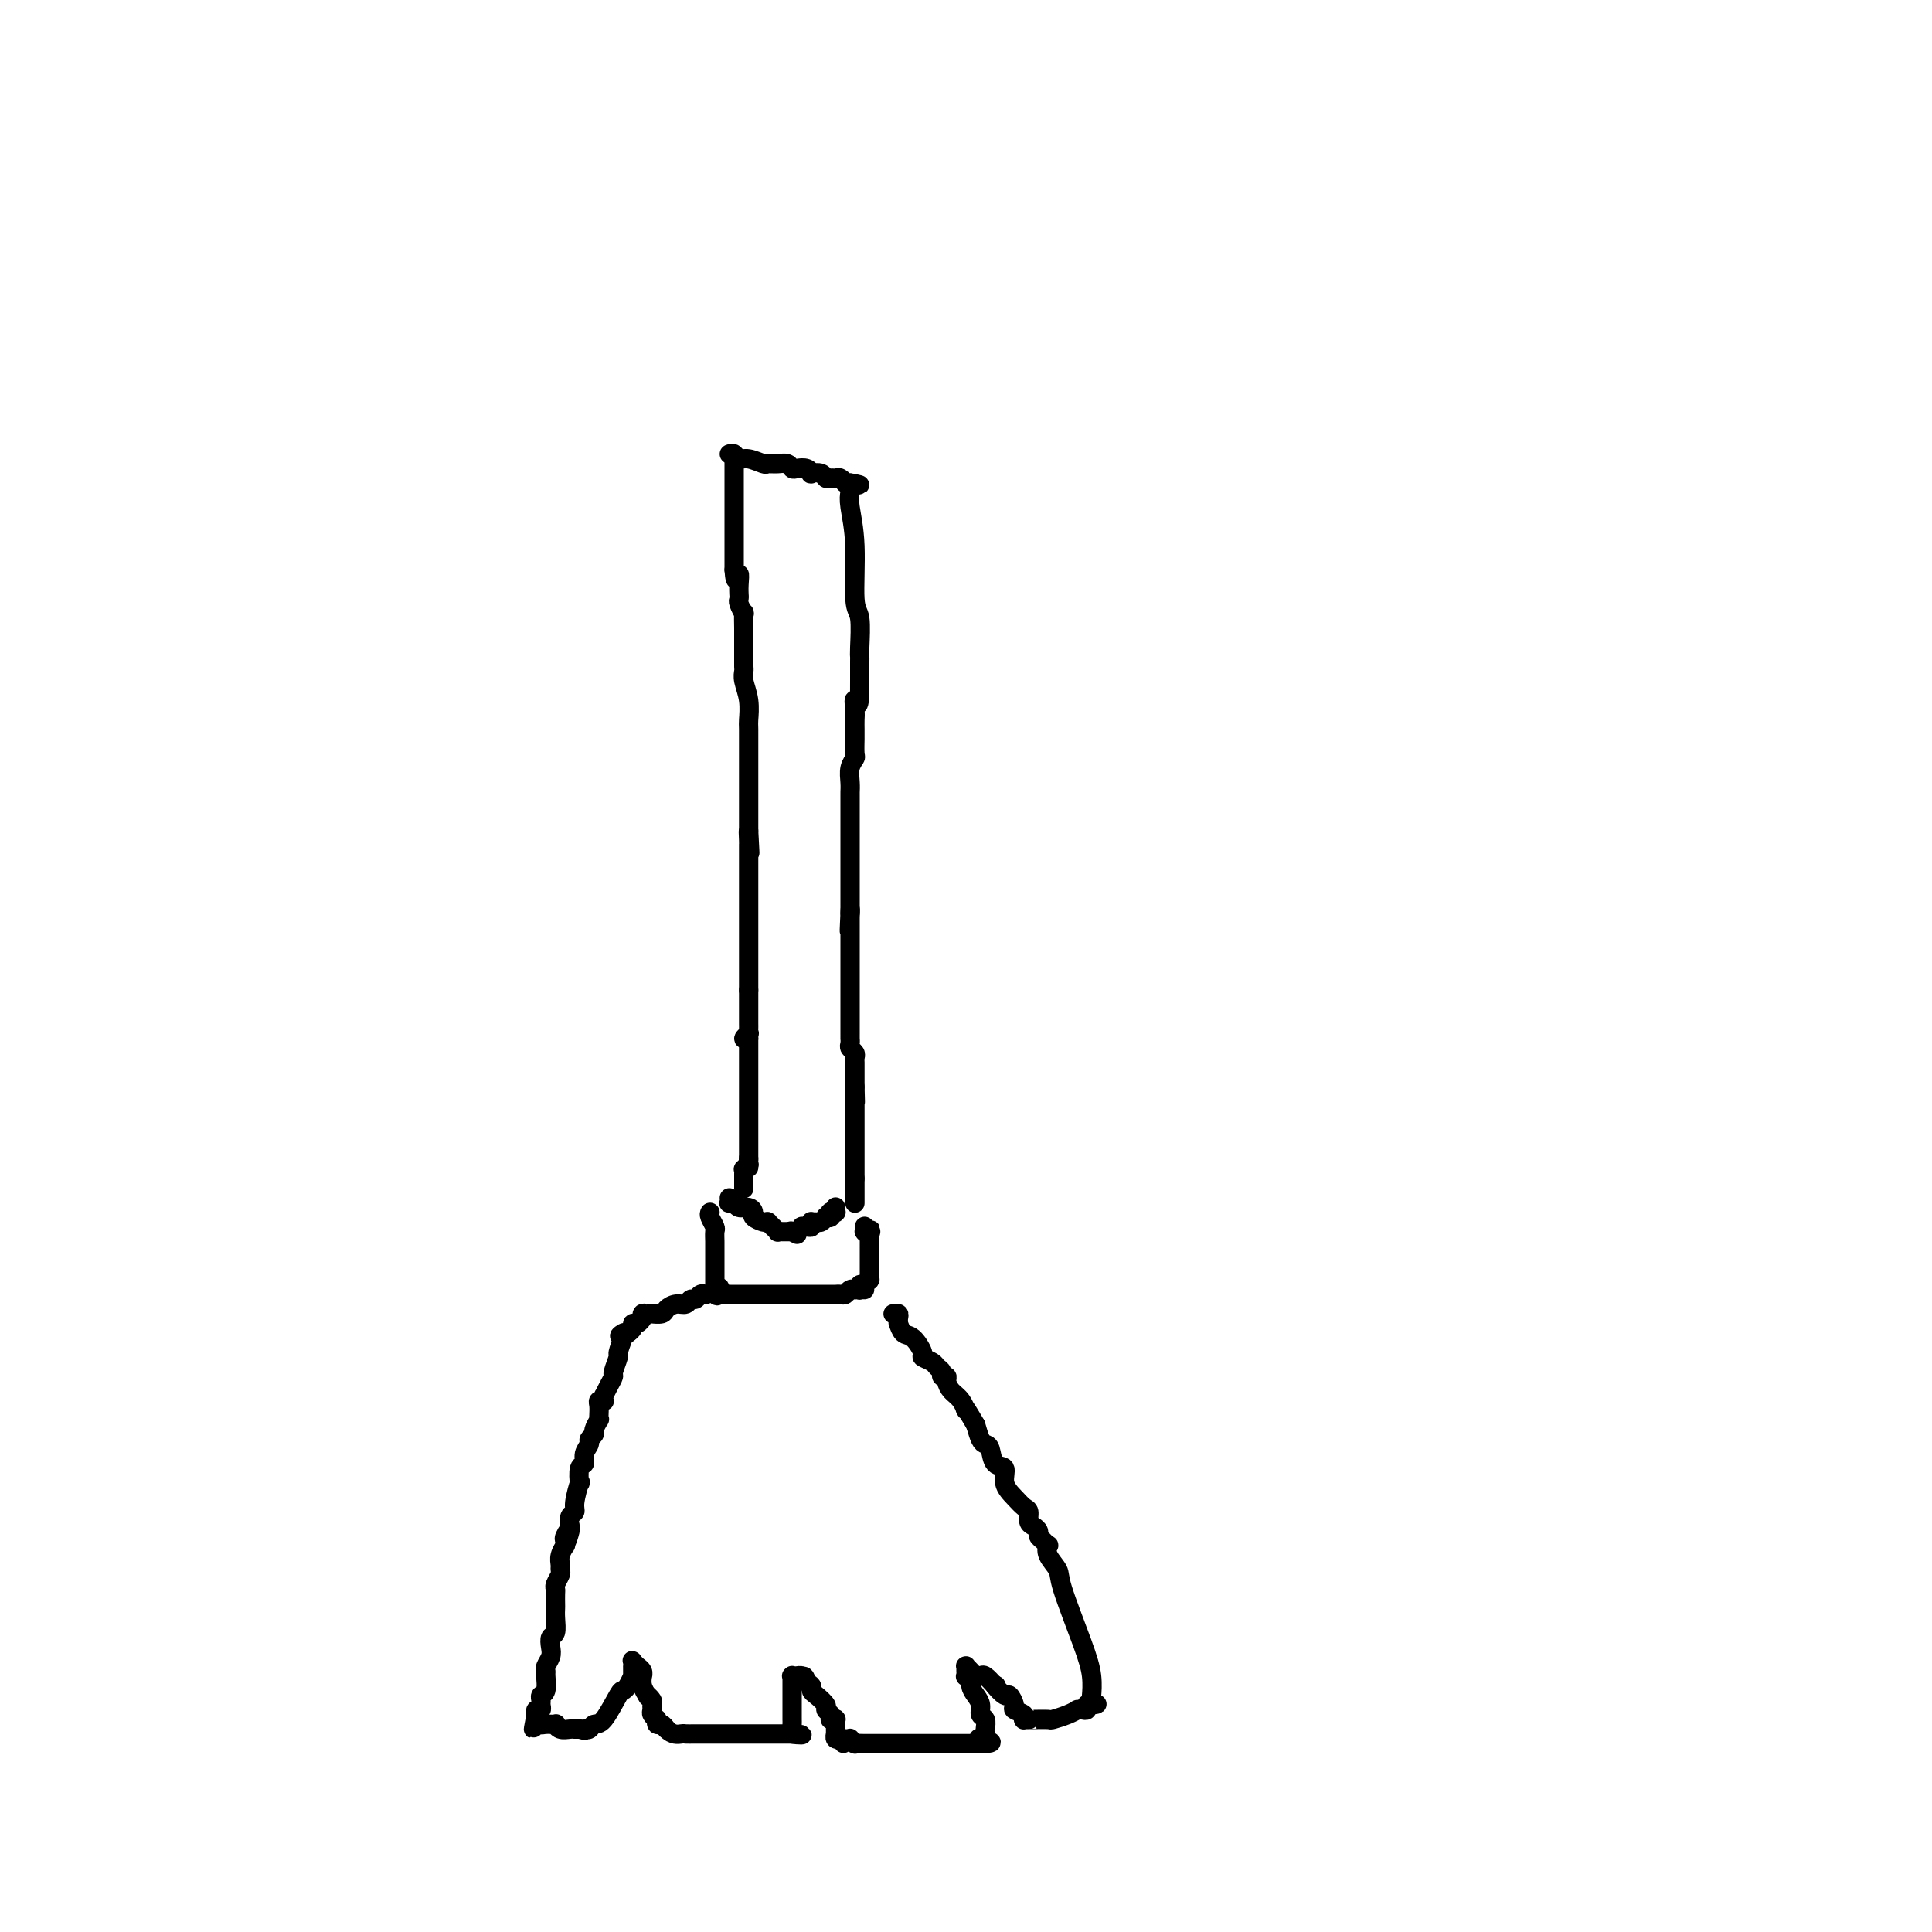 <svg viewBox='0 0 400 400' version='1.1' xmlns='http://www.w3.org/2000/svg' xmlns:xlink='http://www.w3.org/1999/xlink'><g fill='none' stroke='#000000' stroke-width='4' stroke-linecap='round' stroke-linejoin='round'><path d='M152,95c0.000,-0.111 0.000,-0.223 0,0c0.000,0.223 0.000,0.779 0,1c0.000,0.221 0.000,0.105 0,0c0.000,-0.105 0.000,-0.200 0,0c0.000,0.200 0.000,0.695 0,1c0.000,0.305 0.000,0.418 0,1c0.000,0.582 0.000,1.631 0,2c0.000,0.369 0.000,0.056 0,0c0.000,-0.056 0.000,0.143 0,1c0.000,0.857 0.000,2.372 0,4c0.000,1.628 0.000,3.367 0,4c0.000,0.633 0.000,0.158 0,1c0.000,0.842 0.000,2.999 0,4c-0.000,1.001 0.000,0.846 0,1c0.000,0.154 0.000,0.618 0,1c-0.000,0.382 -0.000,0.680 0,1c0.000,0.320 0.000,0.660 0,1'/><path d='M152,118c0.227,3.697 0.793,1.439 1,1c0.207,-0.439 0.054,0.942 0,2c-0.054,1.058 -0.011,1.794 0,2c0.011,0.206 -0.011,-0.120 0,0c0.011,0.120 0.056,0.684 0,1c-0.056,0.316 -0.211,0.385 0,1c0.211,0.615 0.789,1.778 1,2c0.211,0.222 0.057,-0.495 0,0c-0.057,0.495 -0.015,2.202 0,3c0.015,0.798 0.004,0.686 0,1c-0.004,0.314 -0.002,1.055 0,2c0.002,0.945 0.004,2.093 0,3c-0.004,0.907 -0.015,1.574 0,2c0.015,0.426 0.057,0.611 0,1c-0.057,0.389 -0.211,0.982 0,2c0.211,1.018 0.789,2.459 1,4c0.211,1.541 0.057,3.180 0,4c-0.057,0.820 -0.015,0.820 0,2c0.015,1.180 0.004,3.538 0,5c-0.004,1.462 -0.001,2.026 0,3c0.001,0.974 0.000,2.356 0,3c-0.000,0.644 -0.000,0.550 0,1c0.000,0.450 0.000,1.444 0,2c-0.000,0.556 -0.000,0.674 0,1c0.000,0.326 0.000,0.861 0,1c-0.000,0.139 -0.000,-0.117 0,0c0.000,0.117 0.000,0.609 0,1c-0.000,0.391 -0.000,0.682 0,1c0.000,0.318 0.000,0.662 0,1c-0.000,0.338 -0.000,0.668 0,1c0.000,0.332 0.000,0.666 0,1'/><path d='M155,172c0.464,8.536 0.124,2.876 0,1c-0.124,-1.876 -0.033,0.031 0,1c0.033,0.969 0.009,0.998 0,1c-0.009,0.002 -0.002,-0.025 0,0c0.002,0.025 0.001,0.100 0,0c-0.001,-0.100 -0.000,-0.377 0,0c0.000,0.377 0.000,1.408 0,2c-0.000,0.592 -0.000,0.745 0,1c0.000,0.255 0.000,0.612 0,1c-0.000,0.388 -0.000,0.807 0,1c0.000,0.193 0.000,0.161 0,1c-0.000,0.839 -0.000,2.549 0,3c0.000,0.451 0.000,-0.359 0,0c-0.000,0.359 -0.000,1.885 0,3c0.000,1.115 0.000,1.818 0,2c-0.000,0.182 -0.000,-0.159 0,0c0.000,0.159 0.000,0.817 0,1c-0.000,0.183 -0.000,-0.110 0,0c0.000,0.110 0.000,0.624 0,1c-0.000,0.376 -0.000,0.615 0,1c0.000,0.385 0.000,0.915 0,1c-0.000,0.085 -0.000,-0.277 0,0c0.000,0.277 0.000,1.191 0,2c0.000,0.809 -0.000,1.513 0,2c0.000,0.487 -0.000,0.757 0,1c0.000,0.243 -0.000,0.460 0,1c0.000,0.540 -0.000,1.404 0,2c0.000,0.596 -0.000,0.923 0,1c0.000,0.077 -0.000,-0.095 0,0c0.000,0.095 0.000,0.456 0,1c0.000,0.544 0.000,1.272 0,2'/><path d='M155,205c-0.000,5.316 -0.000,2.107 0,1c0.000,-1.107 0.000,-0.112 0,1c-0.000,1.112 -0.000,2.340 0,3c0.000,0.660 0.001,0.750 0,1c-0.001,0.250 -0.005,0.659 0,1c0.005,0.341 0.018,0.613 0,1c-0.018,0.387 -0.067,0.887 0,1c0.067,0.113 0.249,-0.162 0,0c-0.249,0.162 -0.928,0.761 -1,1c-0.072,0.239 0.464,0.120 1,0'/><path d='M155,215c0.000,1.516 0.000,0.305 0,0c0.000,-0.305 0.000,0.295 0,1c-0.000,0.705 0.000,1.513 0,2c0.000,0.487 0.000,0.651 0,1c0.000,0.349 0.000,0.882 0,1c0.000,0.118 0.000,-0.178 0,0c0.000,0.178 0.000,0.832 0,1c0.000,0.168 0.000,-0.148 0,0c0.000,0.148 0.000,0.761 0,1c0.000,0.239 -0.000,0.103 0,0c0.000,-0.103 0.000,-0.175 0,0c0.000,0.175 0.000,0.596 0,1c0.000,0.404 0.000,0.791 0,1c0.000,0.209 -0.000,0.241 0,1c0.000,0.759 -0.000,2.245 0,3c0.000,0.755 -0.000,0.780 0,1c0.000,0.220 -0.000,0.634 0,1c0.000,0.366 -0.000,0.685 0,1c0.000,0.315 -0.000,0.628 0,1c0.000,0.372 -0.000,0.803 0,1c0.000,0.197 -0.000,0.161 0,0c0.000,-0.161 -0.000,-0.445 0,0c0.000,0.445 -0.000,1.621 0,2c0.000,0.379 -0.000,-0.039 0,0c0.000,0.039 -0.000,0.536 0,1c0.000,0.464 -0.000,0.894 0,1c0.000,0.106 -0.000,-0.112 0,0c0.000,0.112 -0.000,0.556 0,1c0.000,0.444 -0.000,0.889 0,1c0.000,0.111 0.000,-0.111 0,0c0.000,0.111 0.000,0.556 0,1'/><path d='M155,240c0.004,3.802 0.015,0.808 0,0c-0.015,-0.808 -0.057,0.571 0,1c0.057,0.429 0.211,-0.093 0,0c-0.211,0.093 -0.789,0.799 -1,1c-0.211,0.201 -0.057,-0.104 0,0c0.057,0.104 0.015,0.615 0,1c-0.015,0.385 -0.004,0.643 0,1c0.004,0.357 0.001,0.814 0,1c-0.001,0.186 -0.000,0.102 0,0c0.000,-0.102 0.000,-0.224 0,0c-0.000,0.224 -0.000,0.792 0,1c0.000,0.208 0.000,0.056 0,0c-0.000,-0.056 -0.000,-0.015 0,0c0.000,0.015 0.000,0.004 0,0c-0.000,-0.004 -0.000,-0.001 0,0c0.000,0.001 0.000,0.000 0,0c-0.000,-0.000 -0.000,-0.000 0,0c0.000,0.000 0.000,0.000 0,0'/><path d='M151,94c0.347,-0.121 0.694,-0.243 1,0c0.306,0.243 0.571,0.850 1,1c0.429,0.150 1.022,-0.157 2,0c0.978,0.157 2.342,0.778 3,1c0.658,0.222 0.609,0.046 1,0c0.391,-0.046 1.221,0.039 2,0c0.779,-0.039 1.505,-0.203 2,0c0.495,0.203 0.758,0.773 1,1c0.242,0.227 0.464,0.112 1,0c0.536,-0.112 1.386,-0.222 2,0c0.614,0.222 0.990,0.778 1,1c0.010,0.222 -0.348,0.112 0,0c0.348,-0.112 1.402,-0.227 2,0c0.598,0.227 0.738,0.797 1,1c0.262,0.203 0.644,0.040 1,0c0.356,-0.040 0.684,0.042 1,0c0.316,-0.042 0.620,-0.207 1,0c0.380,0.207 0.837,0.788 1,1c0.163,0.212 0.033,0.057 0,0c-0.033,-0.057 0.029,-0.015 0,0c-0.029,0.015 -0.151,0.004 0,0c0.151,-0.004 0.576,-0.002 1,0'/><path d='M176,100c3.869,0.877 1.041,0.069 0,0c-1.041,-0.069 -0.294,0.601 0,1c0.294,0.399 0.135,0.526 0,1c-0.135,0.474 -0.246,1.297 0,3c0.246,1.703 0.851,4.288 1,8c0.149,3.712 -0.156,8.551 0,11c0.156,2.449 0.774,2.509 1,4c0.226,1.491 0.061,4.413 0,6c-0.061,1.587 -0.016,1.838 0,2c0.016,0.162 0.004,0.236 0,1c-0.004,0.764 -0.001,2.218 0,3c0.001,0.782 0.001,0.891 0,1'/><path d='M178,141c0.083,7.152 -0.710,4.533 -1,4c-0.290,-0.533 -0.078,1.021 0,2c0.078,0.979 0.021,1.383 0,2c-0.021,0.617 -0.004,1.446 0,2c0.004,0.554 -0.003,0.833 0,1c0.003,0.167 0.015,0.222 0,1c-0.015,0.778 -0.057,2.278 0,3c0.057,0.722 0.211,0.664 0,1c-0.211,0.336 -0.789,1.064 -1,2c-0.211,0.936 -0.057,2.078 0,3c0.057,0.922 0.015,1.623 0,2c-0.015,0.377 -0.004,0.428 0,1c0.004,0.572 0.001,1.664 0,2c-0.001,0.336 -0.000,-0.084 0,0c0.000,0.084 0.000,0.673 0,1c-0.000,0.327 -0.000,0.392 0,1c0.000,0.608 0.000,1.758 0,2c-0.000,0.242 -0.000,-0.426 0,0c0.000,0.426 0.000,1.946 0,3c-0.000,1.054 -0.000,1.643 0,2c0.000,0.357 0.000,0.481 0,1c-0.000,0.519 -0.000,1.433 0,2c0.000,0.567 0.000,0.787 0,1c-0.000,0.213 -0.000,0.419 0,1c0.000,0.581 0.000,1.536 0,2c-0.000,0.464 -0.000,0.435 0,1c0.000,0.565 0.000,1.723 0,2c-0.000,0.277 -0.000,-0.328 0,0c0.000,0.328 0.000,1.588 0,2c-0.000,0.412 -0.000,-0.025 0,0c0.000,0.025 0.000,0.513 0,1'/><path d='M176,189c-0.309,7.357 -0.083,1.749 0,0c0.083,-1.749 0.022,0.360 0,1c-0.022,0.640 -0.006,-0.190 0,0c0.006,0.190 0.002,1.401 0,2c-0.002,0.599 -0.000,0.587 0,1c0.000,0.413 0.000,1.251 0,2c-0.000,0.749 -0.000,1.409 0,2c0.000,0.591 0.000,1.114 0,2c-0.000,0.886 -0.000,2.136 0,3c0.000,0.864 0.000,1.344 0,2c-0.000,0.656 -0.000,1.490 0,2c0.000,0.510 0.000,0.696 0,1c-0.000,0.304 -0.000,0.725 0,1c0.000,0.275 0.000,0.402 0,1c-0.000,0.598 -0.000,1.665 0,2c0.000,0.335 0.000,-0.064 0,0c-0.000,0.064 -0.000,0.591 0,1c0.000,0.409 0.000,0.701 0,1c-0.000,0.299 -0.001,0.605 0,1c0.001,0.395 0.004,0.879 0,1c-0.004,0.121 -0.015,-0.122 0,0c0.015,0.122 0.057,0.609 0,1c-0.057,0.391 -0.211,0.686 0,1c0.211,0.314 0.789,0.647 1,1c0.211,0.353 0.057,0.725 0,1c-0.057,0.275 -0.015,0.451 0,1c0.015,0.549 0.004,1.470 0,2c-0.004,0.530 -0.001,0.668 0,1c0.001,0.332 0.000,0.859 0,1c-0.000,0.141 -0.000,-0.102 0,0c0.000,0.102 0.000,0.551 0,1'/><path d='M177,225c0.155,5.752 0.041,2.132 0,1c-0.041,-1.132 -0.011,0.224 0,1c0.011,0.776 0.003,0.971 0,1c-0.003,0.029 -0.001,-0.107 0,0c0.001,0.107 0.000,0.457 0,1c-0.000,0.543 -0.000,1.278 0,2c0.000,0.722 0.000,1.432 0,2c-0.000,0.568 -0.000,0.993 0,1c0.000,0.007 0.000,-0.404 0,0c-0.000,0.404 -0.000,1.625 0,2c0.000,0.375 0.000,-0.095 0,0c-0.000,0.095 -0.000,0.755 0,1c0.000,0.245 0.000,0.073 0,0c-0.000,-0.073 -0.000,-0.049 0,0c0.000,0.049 0.000,0.122 0,0c-0.000,-0.122 -0.000,-0.440 0,0c0.000,0.440 0.000,1.638 0,2c-0.000,0.362 -0.000,-0.113 0,0c0.000,0.113 0.000,0.815 0,1c-0.000,0.185 -0.000,-0.148 0,0c0.000,0.148 0.000,0.775 0,1c-0.000,0.225 -0.000,0.046 0,0c0.000,-0.046 0.000,0.039 0,0c0.000,-0.039 0.000,-0.203 0,0c0.000,0.203 0.000,0.773 0,1c0.000,0.227 0.000,0.113 0,0c0.000,-0.113 0.000,-0.224 0,0c0.000,0.224 0.000,0.782 0,1c0.000,0.218 0.000,0.097 0,0c0.000,-0.097 0.000,-0.171 0,0c0.000,0.171 0.000,0.585 0,1'/><path d='M177,244c0.000,3.105 0.000,1.367 0,1c0.000,-0.367 0.000,0.638 0,1c0.000,0.362 0.000,0.083 0,0c0.000,-0.083 -0.000,0.030 0,0c0.000,-0.030 0.000,-0.204 0,0c-0.000,0.204 0.000,0.786 0,1c0.000,0.214 0.000,0.061 0,0c0.000,-0.061 -0.000,-0.031 0,0c0.000,0.031 0.000,0.061 0,0c0.000,-0.061 0.000,-0.214 0,0c0.000,0.214 0.000,0.793 0,1c0.000,0.207 0.000,0.041 0,0c0.000,-0.041 0.000,0.041 0,0c0.000,-0.041 0.000,-0.207 0,0c0.000,0.207 0.000,0.786 0,1c0.000,0.214 0.000,0.061 0,0c0.000,-0.061 0.000,-0.031 0,0'/><path d='M151,248c0.026,0.414 0.052,0.828 0,1c-0.052,0.172 -0.181,0.102 0,0c0.181,-0.102 0.674,-0.235 1,0c0.326,0.235 0.486,0.837 1,1c0.514,0.163 1.381,-0.114 2,0c0.619,0.114 0.989,0.619 1,1c0.011,0.381 -0.338,0.637 0,1c0.338,0.363 1.362,0.833 2,1c0.638,0.167 0.889,0.031 1,0c0.111,-0.031 0.083,0.045 0,0c-0.083,-0.045 -0.219,-0.209 0,0c0.219,0.209 0.795,0.792 1,1c0.205,0.208 0.040,0.042 0,0c-0.040,-0.042 0.046,0.041 0,0c-0.046,-0.041 -0.224,-0.207 0,0c0.224,0.207 0.848,0.788 1,1c0.152,0.212 -0.170,0.057 0,0c0.170,-0.057 0.833,-0.015 1,0c0.167,0.015 -0.161,0.004 0,0c0.161,-0.004 0.813,-0.001 1,0c0.187,0.001 -0.089,0.000 0,0c0.089,-0.000 0.545,-0.000 1,0'/><path d='M164,255c2.008,1.082 0.528,0.286 0,0c-0.528,-0.286 -0.104,-0.062 0,0c0.104,0.062 -0.113,-0.036 0,0c0.113,0.036 0.556,0.207 1,0c0.444,-0.207 0.890,-0.791 1,-1c0.110,-0.209 -0.115,-0.042 0,0c0.115,0.042 0.570,-0.042 1,0c0.430,0.042 0.836,0.208 1,0c0.164,-0.208 0.086,-0.792 0,-1c-0.086,-0.208 -0.182,-0.042 0,0c0.182,0.042 0.641,-0.040 1,0c0.359,0.040 0.618,0.203 1,0c0.382,-0.203 0.886,-0.772 1,-1c0.114,-0.228 -0.162,-0.113 0,0c0.162,0.113 0.761,0.226 1,0c0.239,-0.226 0.117,-0.792 0,-1c-0.117,-0.208 -0.227,-0.060 0,0c0.227,0.060 0.793,0.030 1,0c0.207,-0.030 0.055,-0.061 0,0c-0.055,0.061 -0.015,0.212 0,0c0.015,-0.212 0.004,-0.789 0,-1c-0.004,-0.211 -0.001,-0.057 0,0c0.001,0.057 0.000,0.015 0,0c-0.000,-0.015 -0.000,-0.004 0,0c0.000,0.004 0.000,0.001 0,0c-0.000,-0.001 -0.000,-0.001 0,0'/><path d='M147,251c-0.113,0.213 -0.226,0.426 0,1c0.226,0.574 0.793,1.509 1,2c0.207,0.491 0.056,0.537 0,1c-0.056,0.463 -0.015,1.342 0,2c0.015,0.658 0.004,1.094 0,2c-0.004,0.906 -0.001,2.280 0,3c0.001,0.720 0.000,0.785 0,1c-0.000,0.215 -0.000,0.580 0,1c0.000,0.420 0.000,0.896 0,1c-0.000,0.104 -0.000,-0.165 0,0c0.000,0.165 0.000,0.762 0,1c-0.000,0.238 -0.000,0.116 0,0c0.000,-0.116 0.000,-0.227 0,0c-0.000,0.227 -0.000,0.793 0,1c0.000,0.207 0.000,0.056 0,0c-0.000,-0.056 -0.000,-0.016 0,0c0.000,0.016 0.000,0.008 0,0'/><path d='M148,267c0.393,2.491 0.874,0.720 1,0c0.126,-0.720 -0.103,-0.389 0,0c0.103,0.389 0.538,0.836 1,1c0.462,0.164 0.950,0.044 1,0c0.050,-0.044 -0.337,-0.012 0,0c0.337,0.012 1.400,0.003 2,0c0.600,-0.003 0.737,-0.001 1,0c0.263,0.001 0.651,0.000 1,0c0.349,-0.000 0.657,-0.000 1,0c0.343,0.000 0.721,0.000 1,0c0.279,-0.000 0.460,-0.000 1,0c0.540,0.000 1.440,0.000 2,0c0.560,-0.000 0.779,-0.000 1,0c0.221,0.000 0.444,0.000 1,0c0.556,-0.000 1.445,0.000 2,0c0.555,-0.000 0.775,-0.000 1,0c0.225,0.000 0.456,0.000 1,0c0.544,-0.000 1.401,-0.000 2,0c0.599,0.000 0.938,0.000 1,0c0.062,-0.000 -0.155,-0.000 0,0c0.155,0.000 0.682,0.000 1,0c0.318,-0.000 0.428,-0.000 1,0c0.572,0.000 1.606,0.001 2,0c0.394,-0.001 0.147,-0.004 0,0c-0.147,0.004 -0.193,0.015 0,0c0.193,-0.015 0.626,-0.057 1,0c0.374,0.057 0.689,0.211 1,0c0.311,-0.211 0.620,-0.789 1,-1c0.380,-0.211 0.833,-0.057 1,0c0.167,0.057 0.048,0.016 0,0c-0.048,-0.016 -0.024,-0.008 0,0'/><path d='M177,267c4.425,-0.001 0.989,-0.004 0,0c-0.989,0.004 0.471,0.015 1,0c0.529,-0.015 0.128,-0.057 0,0c-0.128,0.057 0.019,0.211 0,0c-0.019,-0.211 -0.202,-0.788 0,-1c0.202,-0.212 0.790,-0.061 1,0c0.210,0.061 0.042,0.030 0,0c-0.042,-0.030 0.041,-0.061 0,0c-0.041,0.061 -0.207,0.214 0,0c0.207,-0.214 0.788,-0.793 1,-1c0.212,-0.207 0.057,-0.040 0,0c-0.057,0.040 -0.015,-0.046 0,0c0.015,0.046 0.004,0.222 0,0c-0.004,-0.222 -0.001,-0.844 0,-1c0.001,-0.156 0.000,0.155 0,0c-0.000,-0.155 -0.000,-0.776 0,-1c0.000,-0.224 0.000,-0.050 0,0c-0.000,0.050 -0.000,-0.024 0,0c0.000,0.024 0.000,0.147 0,0c-0.000,-0.147 -0.000,-0.565 0,-1c0.000,-0.435 0.000,-0.887 0,-1c-0.000,-0.113 -0.000,0.114 0,0c0.000,-0.114 0.000,-0.569 0,-1c-0.000,-0.431 -0.000,-0.837 0,-1c0.000,-0.163 0.000,-0.081 0,0c-0.000,0.081 -0.000,0.162 0,0c0.000,-0.162 0.000,-0.565 0,-1c-0.000,-0.435 -0.000,-0.900 0,-1c0.000,-0.100 0.000,0.165 0,0c-0.000,-0.165 -0.000,-0.762 0,-1c0.000,-0.238 0.000,-0.119 0,0'/><path d='M180,256c0.525,-1.929 0.337,-1.253 0,-1c-0.337,0.253 -0.822,0.082 -1,0c-0.178,-0.082 -0.048,-0.074 0,0c0.048,0.074 0.013,0.216 0,0c-0.013,-0.216 -0.003,-0.789 0,-1c0.003,-0.211 0.001,-0.060 0,0c-0.001,0.060 -0.000,0.030 0,0'/><path d='M146,268c0.090,0.033 0.179,0.065 0,0c-0.179,-0.065 -0.628,-0.228 -1,0c-0.372,0.228 -0.667,0.849 -1,1c-0.333,0.151 -0.704,-0.166 -1,0c-0.296,0.166 -0.518,0.815 -1,1c-0.482,0.185 -1.225,-0.094 -2,0c-0.775,0.094 -1.584,0.561 -2,1c-0.416,0.439 -0.441,0.849 -1,1c-0.559,0.151 -1.652,0.044 -2,0c-0.348,-0.044 0.050,-0.026 0,0c-0.050,0.026 -0.549,0.058 -1,0c-0.451,-0.058 -0.856,-0.208 -1,0c-0.144,0.208 -0.029,0.773 0,1c0.029,0.227 -0.030,0.116 0,0c0.030,-0.116 0.148,-0.238 0,0c-0.148,0.238 -0.561,0.834 -1,1c-0.439,0.166 -0.902,-0.099 -1,0c-0.098,0.099 0.170,0.563 0,1c-0.170,0.437 -0.776,0.849 -1,1c-0.224,0.151 -0.064,0.043 0,0c0.064,-0.043 0.032,-0.022 0,0'/><path d='M130,276c-2.719,1.225 -1.517,0.286 -1,0c0.517,-0.286 0.350,0.079 0,1c-0.350,0.921 -0.881,2.396 -1,3c-0.119,0.604 0.175,0.337 0,1c-0.175,0.663 -0.817,2.255 -1,3c-0.183,0.745 0.095,0.644 0,1c-0.095,0.356 -0.562,1.171 -1,2c-0.438,0.829 -0.849,1.672 -1,2c-0.151,0.328 -0.044,0.140 0,0c0.044,-0.140 0.026,-0.232 0,0c-0.026,0.232 -0.059,0.786 0,1c0.059,0.214 0.212,0.086 0,0c-0.212,-0.086 -0.788,-0.130 -1,0c-0.212,0.130 -0.061,0.434 0,1c0.061,0.566 0.032,1.394 0,2c-0.032,0.606 -0.065,0.989 0,1c0.065,0.011 0.229,-0.348 0,0c-0.229,0.348 -0.850,1.405 -1,2c-0.150,0.595 0.171,0.727 0,1c-0.171,0.273 -0.834,0.686 -1,1c-0.166,0.314 0.166,0.527 0,1c-0.166,0.473 -0.828,1.205 -1,2c-0.172,0.795 0.146,1.652 0,2c-0.146,0.348 -0.756,0.188 -1,1c-0.244,0.812 -0.122,2.598 0,3c0.122,0.402 0.243,-0.578 0,0c-0.243,0.578 -0.850,2.716 -1,4c-0.150,1.284 0.156,1.715 0,2c-0.156,0.285 -0.773,0.423 -1,1c-0.227,0.577 -0.065,1.593 0,2c0.065,0.407 0.032,0.203 0,0'/><path d='M118,316c-1.795,6.365 -0.284,2.278 0,1c0.284,-1.278 -0.660,0.252 -1,1c-0.340,0.748 -0.077,0.715 0,1c0.077,0.285 -0.032,0.889 0,1c0.032,0.111 0.206,-0.269 0,0c-0.206,0.269 -0.791,1.189 -1,2c-0.209,0.811 -0.042,1.513 0,2c0.042,0.487 -0.041,0.759 0,1c0.041,0.241 0.207,0.450 0,1c-0.207,0.550 -0.787,1.442 -1,2c-0.213,0.558 -0.057,0.781 0,1c0.057,0.219 0.016,0.434 0,1c-0.016,0.566 -0.008,1.485 0,2c0.008,0.515 0.016,0.627 0,1c-0.016,0.373 -0.056,1.006 0,2c0.056,0.994 0.207,2.350 0,3c-0.207,0.650 -0.773,0.594 -1,1c-0.227,0.406 -0.114,1.272 0,2c0.114,0.728 0.228,1.316 0,2c-0.228,0.684 -0.797,1.465 -1,2c-0.203,0.535 -0.040,0.826 0,1c0.040,0.174 -0.042,0.231 0,1c0.042,0.769 0.208,2.248 0,3c-0.208,0.752 -0.792,0.775 -1,1c-0.208,0.225 -0.042,0.653 0,1c0.042,0.347 -0.041,0.615 0,1c0.041,0.385 0.207,0.888 0,1c-0.207,0.112 -0.788,-0.166 -1,0c-0.212,0.166 -0.057,0.775 0,1c0.057,0.225 0.016,0.064 0,0c-0.016,-0.064 -0.008,-0.032 0,0'/><path d='M111,355c-1.083,5.973 -0.290,1.404 0,0c0.290,-1.404 0.078,0.356 0,1c-0.078,0.644 -0.021,0.173 0,0c0.021,-0.173 0.006,-0.046 0,0c-0.006,0.046 -0.003,0.013 0,0c0.003,-0.013 0.005,-0.004 0,0c-0.005,0.004 -0.016,0.005 0,0c0.016,-0.005 0.058,-0.015 0,0c-0.058,0.015 -0.218,0.057 0,0c0.218,-0.057 0.814,-0.212 1,0c0.186,0.212 -0.039,0.793 0,1c0.039,0.207 0.343,0.041 1,0c0.657,-0.041 1.669,0.041 2,0c0.331,-0.041 -0.017,-0.207 0,0c0.017,0.207 0.401,0.788 1,1c0.599,0.212 1.414,0.057 2,0c0.586,-0.057 0.942,-0.015 1,0c0.058,0.015 -0.180,0.004 0,0c0.180,-0.004 0.780,-0.001 1,0c0.220,0.001 0.059,0.000 0,0c-0.059,-0.000 -0.016,-0.000 0,0c0.016,0.000 0.004,0.000 0,0c-0.004,-0.000 -0.001,-0.000 0,0c0.001,0.000 0.000,0.000 0,0c-0.000,-0.000 -0.000,-0.000 0,0c0.000,0.000 0.000,0.000 0,0'/><path d='M120,358c1.632,0.469 1.213,0.141 1,0c-0.213,-0.141 -0.218,-0.094 0,0c0.218,0.094 0.660,0.236 1,0c0.340,-0.236 0.577,-0.850 1,-1c0.423,-0.150 1.031,0.162 2,-1c0.969,-1.162 2.298,-3.800 3,-5c0.702,-1.200 0.777,-0.961 1,-1c0.223,-0.039 0.596,-0.354 1,-1c0.404,-0.646 0.840,-1.623 1,-2c0.160,-0.377 0.043,-0.154 0,0c-0.043,0.154 -0.011,0.238 0,0c0.011,-0.238 0.003,-0.800 0,-1c-0.003,-0.200 -0.001,-0.040 0,0c0.001,0.040 0.000,-0.042 0,0c-0.000,0.042 -0.000,0.208 0,0c0.000,-0.208 0.000,-0.791 0,-1c-0.000,-0.209 -0.001,-0.043 0,0c0.001,0.043 0.004,-0.037 0,0c-0.004,0.037 -0.015,0.192 0,0c0.015,-0.192 0.056,-0.732 0,-1c-0.056,-0.268 -0.207,-0.265 0,0c0.207,0.265 0.773,0.793 1,1c0.227,0.207 0.114,0.092 0,0c-0.114,-0.092 -0.228,-0.163 0,0c0.228,0.163 0.797,0.559 1,1c0.203,0.441 0.041,0.928 0,1c-0.041,0.072 0.041,-0.269 0,0c-0.041,0.269 -0.203,1.149 0,2c0.203,0.851 0.772,1.672 1,2c0.228,0.328 0.114,0.164 0,0'/><path d='M134,351c0.403,0.726 -0.089,0.040 0,0c0.089,-0.040 0.760,0.568 1,1c0.240,0.432 0.050,0.690 0,1c-0.050,0.310 0.039,0.671 0,1c-0.039,0.329 -0.207,0.624 0,1c0.207,0.376 0.787,0.833 1,1c0.213,0.167 0.057,0.045 0,0c-0.057,-0.045 -0.015,-0.013 0,0c0.015,0.013 0.003,0.007 0,0c-0.003,-0.007 0.002,-0.017 0,0c-0.002,0.017 -0.012,0.060 0,0c0.012,-0.060 0.044,-0.222 0,0c-0.044,0.222 -0.166,0.829 0,1c0.166,0.171 0.619,-0.094 1,0c0.381,0.094 0.691,0.547 1,1'/><path d='M138,358c1.257,1.309 2.401,1.083 3,1c0.599,-0.083 0.654,-0.022 1,0c0.346,0.022 0.982,0.006 2,0c1.018,-0.006 2.418,-0.002 3,0c0.582,0.002 0.345,0.000 1,0c0.655,-0.000 2.202,-0.000 3,0c0.798,0.000 0.848,0.000 1,0c0.152,-0.000 0.408,-0.000 1,0c0.592,0.000 1.522,0.000 2,0c0.478,-0.000 0.506,-0.000 1,0c0.494,0.000 1.456,0.000 2,0c0.544,-0.000 0.671,-0.000 1,0c0.329,0.000 0.859,0.000 1,0c0.141,-0.000 -0.107,-0.000 0,0c0.107,0.000 0.568,0.000 1,0c0.432,-0.000 0.834,-0.000 1,0c0.166,0.000 0.097,0.000 0,0c-0.097,-0.000 -0.223,-0.000 0,0c0.223,0.000 0.796,0.000 1,0c0.204,-0.000 0.041,-0.000 0,0c-0.041,0.000 0.042,0.000 0,0c-0.042,-0.000 -0.207,-0.000 0,0c0.207,0.000 0.788,0.000 1,0c0.212,-0.000 0.057,0.000 0,0c-0.057,0.000 -0.015,0.000 0,0c0.015,0.000 0.004,0.000 0,0c-0.004,0.000 -0.001,0.000 0,0c0.001,0.000 0.001,0.000 0,0'/><path d='M164,359c4.022,0.219 1.078,0.265 0,0c-1.078,-0.265 -0.289,-0.842 0,-1c0.289,-0.158 0.077,0.103 0,0c-0.077,-0.103 -0.021,-0.570 0,-1c0.021,-0.430 0.006,-0.822 0,-1c-0.006,-0.178 -0.001,-0.143 0,0c0.001,0.143 0.000,0.393 0,0c-0.000,-0.393 -0.000,-1.430 0,-2c0.000,-0.570 0.000,-0.675 0,-1c-0.000,-0.325 -0.000,-0.871 0,-1c0.000,-0.129 0.000,0.157 0,0c-0.000,-0.157 -0.000,-0.759 0,-1c0.000,-0.241 0.000,-0.121 0,0c-0.000,0.121 -0.000,0.244 0,0c0.000,-0.244 0.000,-0.854 0,-1c-0.000,-0.146 -0.000,0.171 0,0c0.000,-0.171 0.000,-0.831 0,-1c-0.000,-0.169 -0.000,0.152 0,0c0.000,-0.152 0.000,-0.777 0,-1c-0.000,-0.223 -0.000,-0.046 0,0c0.000,0.046 0.000,-0.040 0,0c-0.000,0.040 -0.001,0.207 0,0c0.001,-0.207 0.004,-0.788 0,-1c-0.004,-0.212 -0.016,-0.057 0,0c0.016,0.057 0.061,0.014 0,0c-0.061,-0.014 -0.226,-0.001 0,0c0.226,0.001 0.844,-0.010 1,0c0.156,0.010 -0.150,0.041 0,0c0.150,-0.041 0.757,-0.155 1,0c0.243,0.155 0.121,0.577 0,1'/><path d='M166,348c0.473,-1.748 0.656,-0.619 1,0c0.344,0.619 0.847,0.729 1,1c0.153,0.271 -0.046,0.702 0,1c0.046,0.298 0.338,0.462 1,1c0.662,0.538 1.694,1.451 2,2c0.306,0.549 -0.114,0.736 0,1c0.114,0.264 0.762,0.607 1,1c0.238,0.393 0.068,0.838 0,1c-0.068,0.162 -0.032,0.042 0,0c0.032,-0.042 0.061,-0.008 0,0c-0.061,0.008 -0.213,-0.012 0,0c0.213,0.012 0.789,0.055 1,0c0.211,-0.055 0.057,-0.207 0,0c-0.057,0.207 -0.015,0.773 0,1c0.015,0.227 0.004,0.114 0,0c-0.004,-0.114 -0.001,-0.228 0,0c0.001,0.228 0.000,0.797 0,1c-0.000,0.203 -0.000,0.040 0,0c0.000,-0.040 -0.000,0.042 0,0c0.000,-0.042 0.000,-0.208 0,0c-0.000,0.208 -0.001,0.792 0,1c0.001,0.208 0.004,0.042 0,0c-0.004,-0.042 -0.015,0.041 0,0c0.015,-0.041 0.057,-0.207 0,0c-0.057,0.207 -0.211,0.788 0,1c0.211,0.212 0.789,0.057 1,0c0.211,-0.057 0.057,-0.015 0,0c-0.057,0.015 -0.015,0.004 0,0c0.015,-0.004 0.004,-0.001 0,0c-0.004,0.001 -0.001,0.000 0,0c0.001,-0.000 0.001,-0.000 0,0'/><path d='M174,360c1.233,1.856 0.315,0.497 0,0c-0.315,-0.497 -0.028,-0.133 0,0c0.028,0.133 -0.204,0.035 0,0c0.204,-0.035 0.843,-0.006 1,0c0.157,0.006 -0.169,-0.013 0,0c0.169,0.013 0.835,0.056 1,0c0.165,-0.056 -0.169,-0.211 0,0c0.169,0.211 0.841,0.789 1,1c0.159,0.211 -0.196,0.057 0,0c0.196,-0.057 0.945,-0.015 2,0c1.055,0.015 2.418,0.004 3,0c0.582,-0.004 0.382,-0.001 1,0c0.618,0.001 2.053,0.000 3,0c0.947,-0.000 1.406,-0.000 2,0c0.594,0.000 1.324,0.000 2,0c0.676,-0.000 1.297,-0.000 2,0c0.703,0.000 1.489,0.000 2,0c0.511,-0.000 0.749,-0.000 1,0c0.251,0.000 0.515,0.000 1,0c0.485,-0.000 1.191,-0.000 2,0c0.809,0.000 1.720,0.000 2,0c0.280,-0.000 -0.069,-0.000 0,0c0.069,0.000 0.558,0.000 1,0c0.442,-0.000 0.836,-0.000 1,0c0.164,0.000 0.096,0.000 0,0c-0.096,-0.000 -0.222,-0.000 0,0c0.222,0.000 0.790,0.000 1,0c0.210,-0.000 0.060,-0.000 0,0c-0.060,0.000 -0.030,0.000 0,0'/><path d='M203,361c4.426,-0.072 0.990,-0.752 0,-1c-0.990,-0.248 0.467,-0.066 1,0c0.533,0.066 0.143,0.014 0,0c-0.143,-0.014 -0.038,0.011 0,0c0.038,-0.011 0.010,-0.057 0,0c-0.010,0.057 -0.002,0.219 0,0c0.002,-0.219 -0.004,-0.817 0,-1c0.004,-0.183 0.016,0.050 0,0c-0.016,-0.050 -0.059,-0.384 0,-1c0.059,-0.616 0.222,-1.516 0,-2c-0.222,-0.484 -0.829,-0.554 -1,-1c-0.171,-0.446 0.094,-1.269 0,-2c-0.094,-0.731 -0.547,-1.372 -1,-2c-0.453,-0.628 -0.906,-1.244 -1,-2c-0.094,-0.756 0.171,-1.653 0,-2c-0.171,-0.347 -0.778,-0.145 -1,0c-0.222,0.145 -0.060,0.231 0,0c0.060,-0.231 0.016,-0.780 0,-1c-0.016,-0.220 -0.004,-0.112 0,0c0.004,0.112 0.001,0.226 0,0c-0.001,-0.226 -0.000,-0.792 0,-1c0.000,-0.208 -0.001,-0.056 0,0c0.001,0.056 0.003,0.018 0,0c-0.003,-0.018 -0.012,-0.015 0,0c0.012,0.015 0.045,0.043 0,0c-0.045,-0.043 -0.167,-0.157 0,0c0.167,0.157 0.625,0.583 1,1c0.375,0.417 0.668,0.823 1,1c0.332,0.177 0.705,0.125 1,0c0.295,-0.125 0.513,-0.321 1,0c0.487,0.321 1.244,1.161 2,2'/><path d='M206,349c0.663,0.180 -0.178,-0.369 0,0c0.178,0.369 1.376,1.657 2,2c0.624,0.343 0.675,-0.258 1,0c0.325,0.258 0.924,1.376 1,2c0.076,0.624 -0.372,0.756 0,1c0.372,0.244 1.563,0.601 2,1c0.437,0.399 0.121,0.839 0,1c-0.121,0.161 -0.047,0.043 0,0c0.047,-0.043 0.066,-0.012 0,0c-0.066,0.012 -0.217,0.003 0,0c0.217,-0.003 0.802,-0.000 1,0c0.198,0.000 0.010,-0.003 0,0c-0.010,0.003 0.159,0.011 1,0c0.841,-0.011 2.354,-0.041 3,0c0.646,0.041 0.425,0.154 1,0c0.575,-0.154 1.948,-0.576 3,-1c1.052,-0.424 1.784,-0.849 2,-1c0.216,-0.151 -0.086,-0.026 0,0c0.086,0.026 0.558,-0.046 1,0c0.442,0.046 0.854,0.208 1,0c0.146,-0.208 0.025,-0.788 0,-1c-0.025,-0.212 0.045,-0.057 0,0c-0.045,0.057 -0.204,0.015 0,0c0.204,-0.015 0.773,-0.004 1,0c0.227,0.004 0.114,0.002 0,0'/><path d='M226,353c2.166,-0.326 0.580,-0.140 0,0c-0.580,0.140 -0.155,0.235 0,0c0.155,-0.235 0.042,-0.798 0,-1c-0.042,-0.202 -0.011,-0.041 0,0c0.011,0.041 0.003,-0.039 0,0c-0.003,0.039 0.000,0.196 0,0c-0.000,-0.196 -0.004,-0.744 0,-1c0.004,-0.256 0.015,-0.218 0,0c-0.015,0.218 -0.054,0.617 0,0c0.054,-0.617 0.203,-2.252 0,-4c-0.203,-1.748 -0.759,-3.611 -2,-7c-1.241,-3.389 -3.169,-8.305 -4,-11c-0.831,-2.695 -0.565,-3.170 -1,-4c-0.435,-0.830 -1.571,-2.015 -2,-3c-0.429,-0.985 -0.153,-1.769 0,-2c0.153,-0.231 0.182,0.093 0,0c-0.182,-0.093 -0.574,-0.601 -1,-1c-0.426,-0.399 -0.884,-0.688 -1,-1c-0.116,-0.312 0.110,-0.646 0,-1c-0.110,-0.354 -0.557,-0.727 -1,-1c-0.443,-0.273 -0.883,-0.446 -1,-1c-0.117,-0.554 0.090,-1.490 0,-2c-0.090,-0.510 -0.476,-0.593 -1,-1c-0.524,-0.407 -1.187,-1.139 -2,-2c-0.813,-0.861 -1.776,-1.852 -2,-3c-0.224,-1.148 0.291,-2.453 0,-3c-0.291,-0.547 -1.387,-0.337 -2,-1c-0.613,-0.663 -0.742,-2.198 -1,-3c-0.258,-0.802 -0.647,-0.870 -1,-1c-0.353,-0.130 -0.672,-0.323 -1,-1c-0.328,-0.677 -0.664,-1.839 -1,-3'/><path d='M202,295c-3.050,-5.224 -2.175,-3.285 -2,-3c0.175,0.285 -0.349,-1.086 -1,-2c-0.651,-0.914 -1.427,-1.372 -2,-2c-0.573,-0.628 -0.941,-1.425 -1,-2c-0.059,-0.575 0.193,-0.927 0,-1c-0.193,-0.073 -0.830,0.135 -1,0c-0.170,-0.135 0.128,-0.611 0,-1c-0.128,-0.389 -0.681,-0.689 -1,-1c-0.319,-0.311 -0.404,-0.631 -1,-1c-0.596,-0.369 -1.705,-0.786 -2,-1c-0.295,-0.214 0.222,-0.225 0,-1c-0.222,-0.775 -1.184,-2.316 -2,-3c-0.816,-0.684 -1.486,-0.513 -2,-1c-0.514,-0.487 -0.874,-1.633 -1,-2c-0.126,-0.367 -0.020,0.045 0,0c0.020,-0.045 -0.047,-0.548 0,-1c0.047,-0.452 0.209,-0.853 0,-1c-0.209,-0.147 -0.788,-0.039 -1,0c-0.212,0.039 -0.057,0.011 0,0c0.057,-0.011 0.015,-0.003 0,0c-0.015,0.003 -0.004,0.001 0,0c0.004,-0.001 0.002,-0.000 0,0'/></g>
</svg>